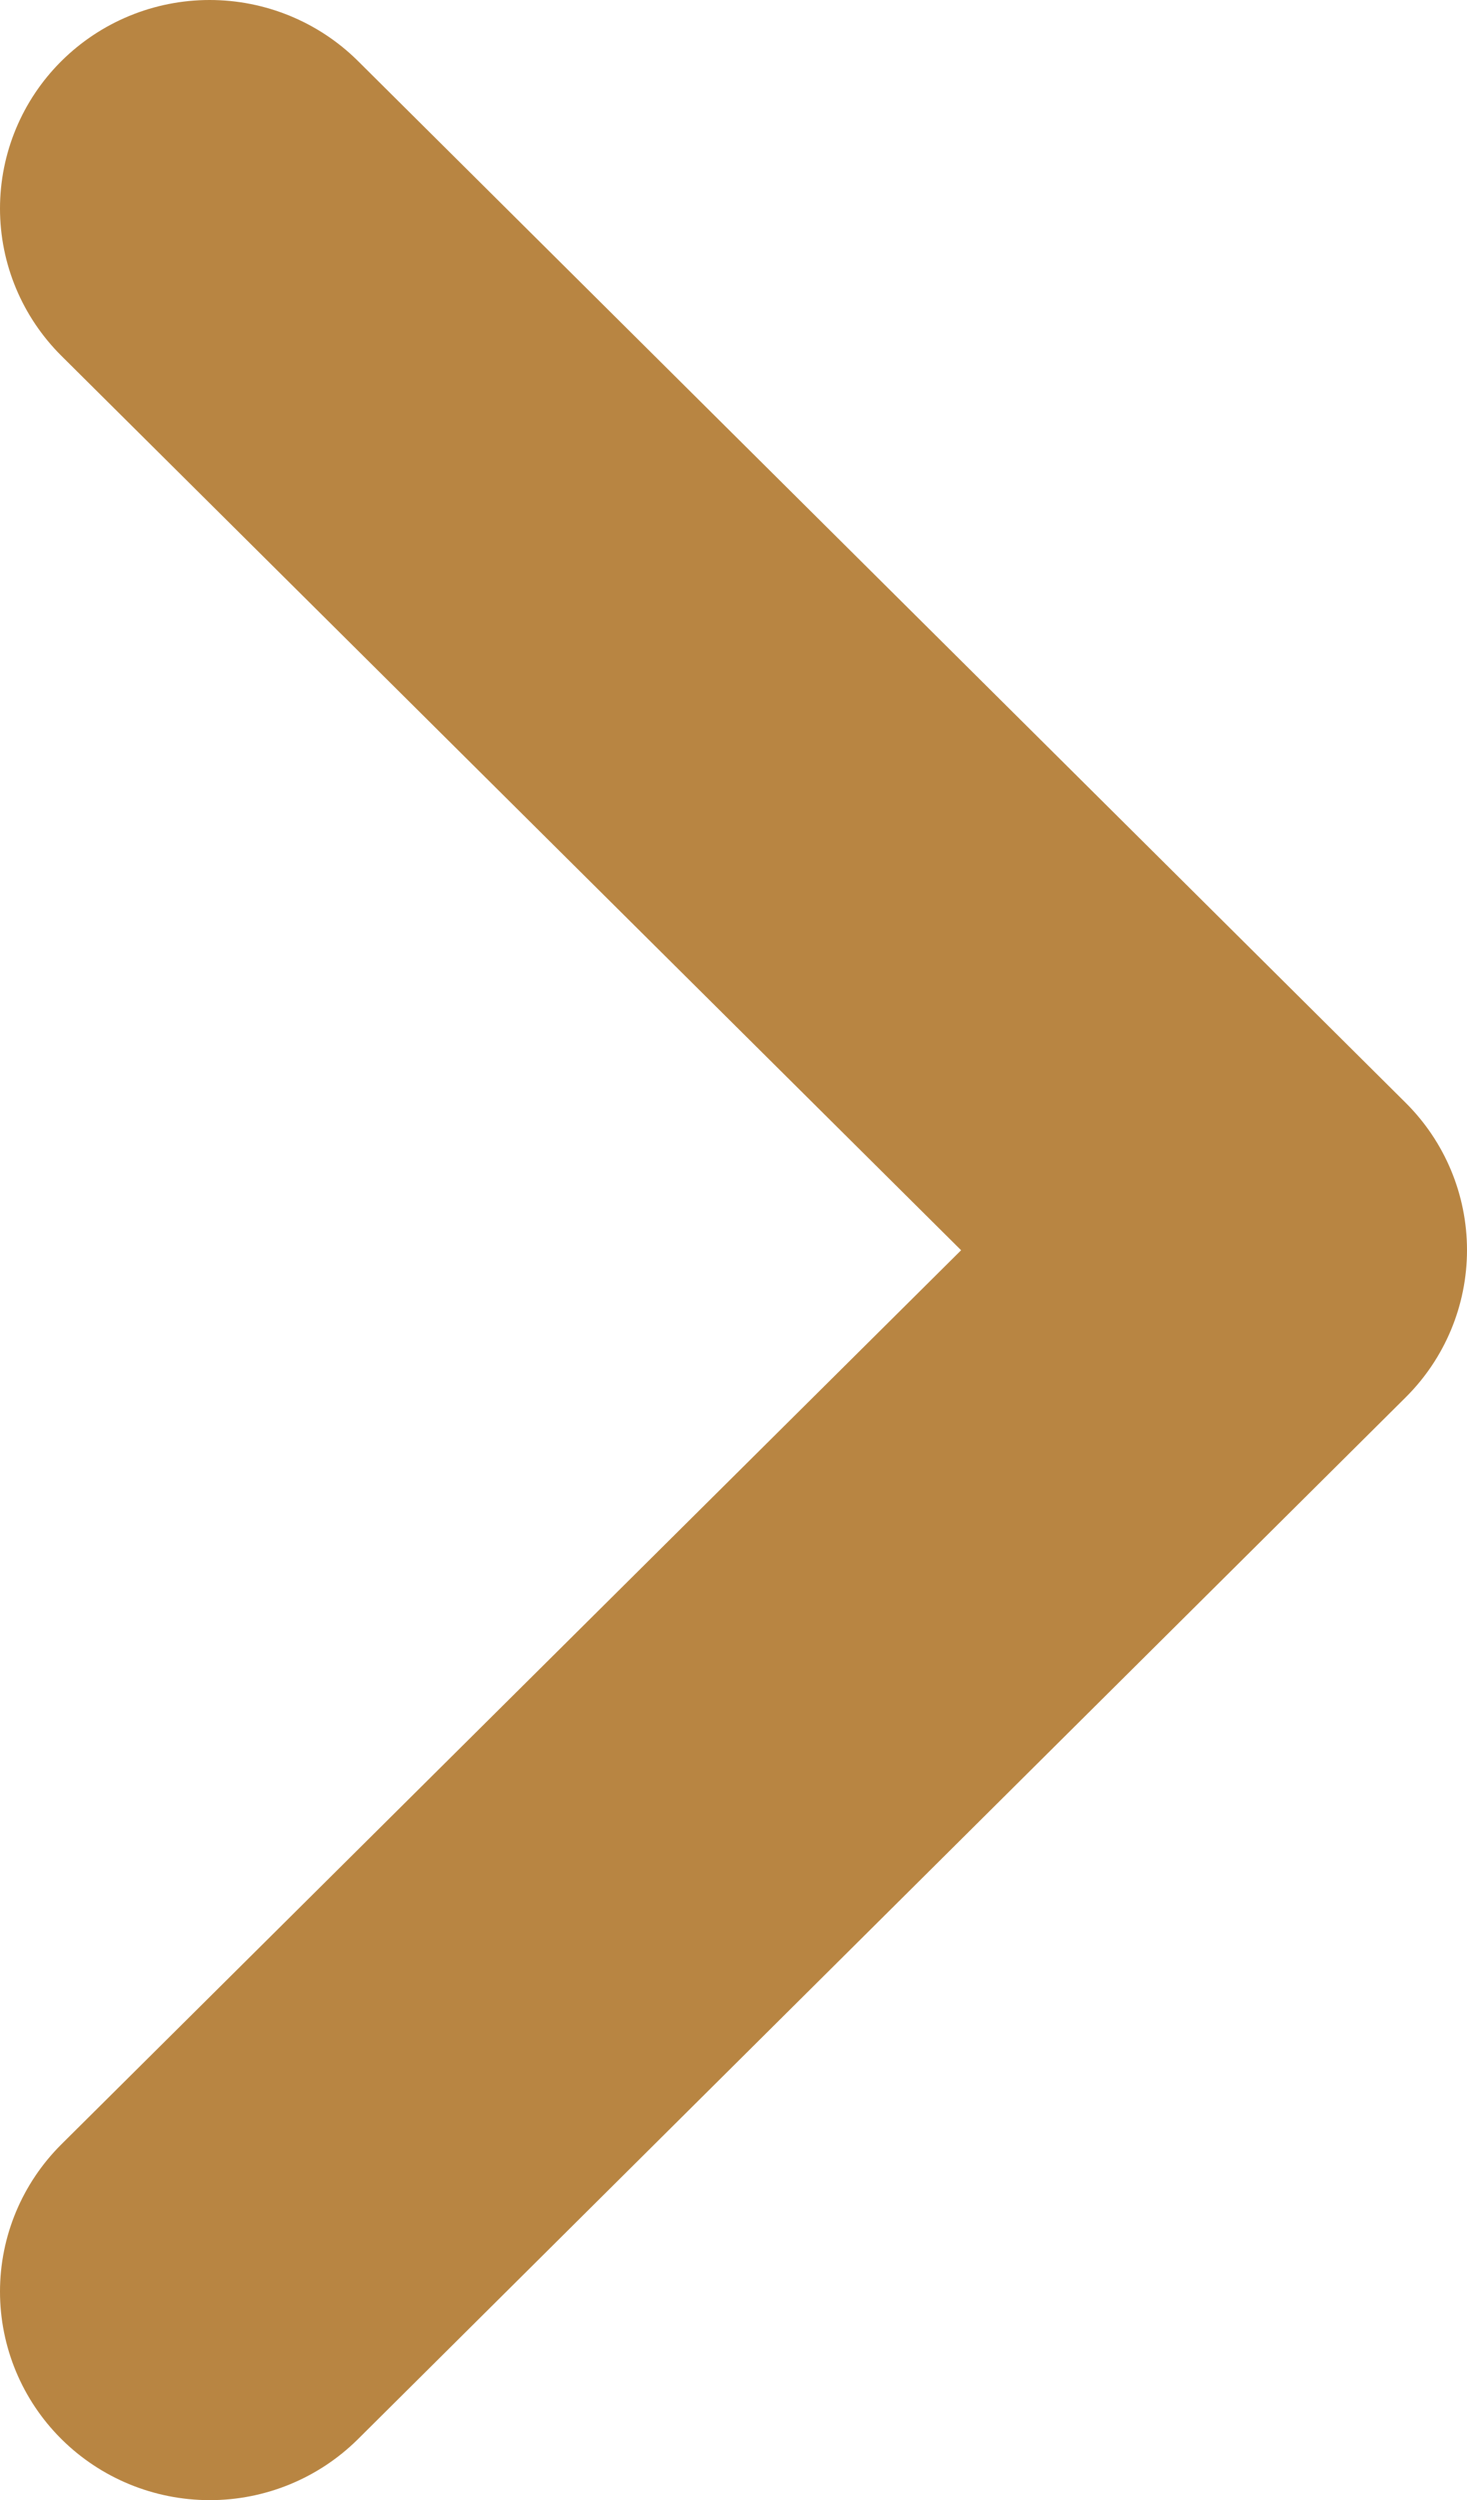 <svg width="27" height="46" viewBox="0 0 27 46" fill="none" xmlns="http://www.w3.org/2000/svg">
<g id="Vector">
<path id="Vector_2" d="M1.132 6.549L17.689 23.003L1.132 39.451C0.408 40.17 0 41.145 0 42.163C-0 43.18 0.406 44.156 1.129 44.875C1.853 45.595 2.834 45.999 3.858 46C4.882 46.001 5.863 45.597 6.588 44.878L25.87 25.711C26.594 24.992 27 24.017 27 23C27 21.983 26.594 21.008 25.87 20.289L6.588 1.122C5.863 0.403 4.882 -0 3.858 4.47781e-07C2.834 0 1.853 0.405 1.129 1.125C0.406 1.844 -0 2.82 0 3.837C0 4.855 0.408 5.83 1.132 6.549Z" fill="#B88542"/>
</g>
</svg>
